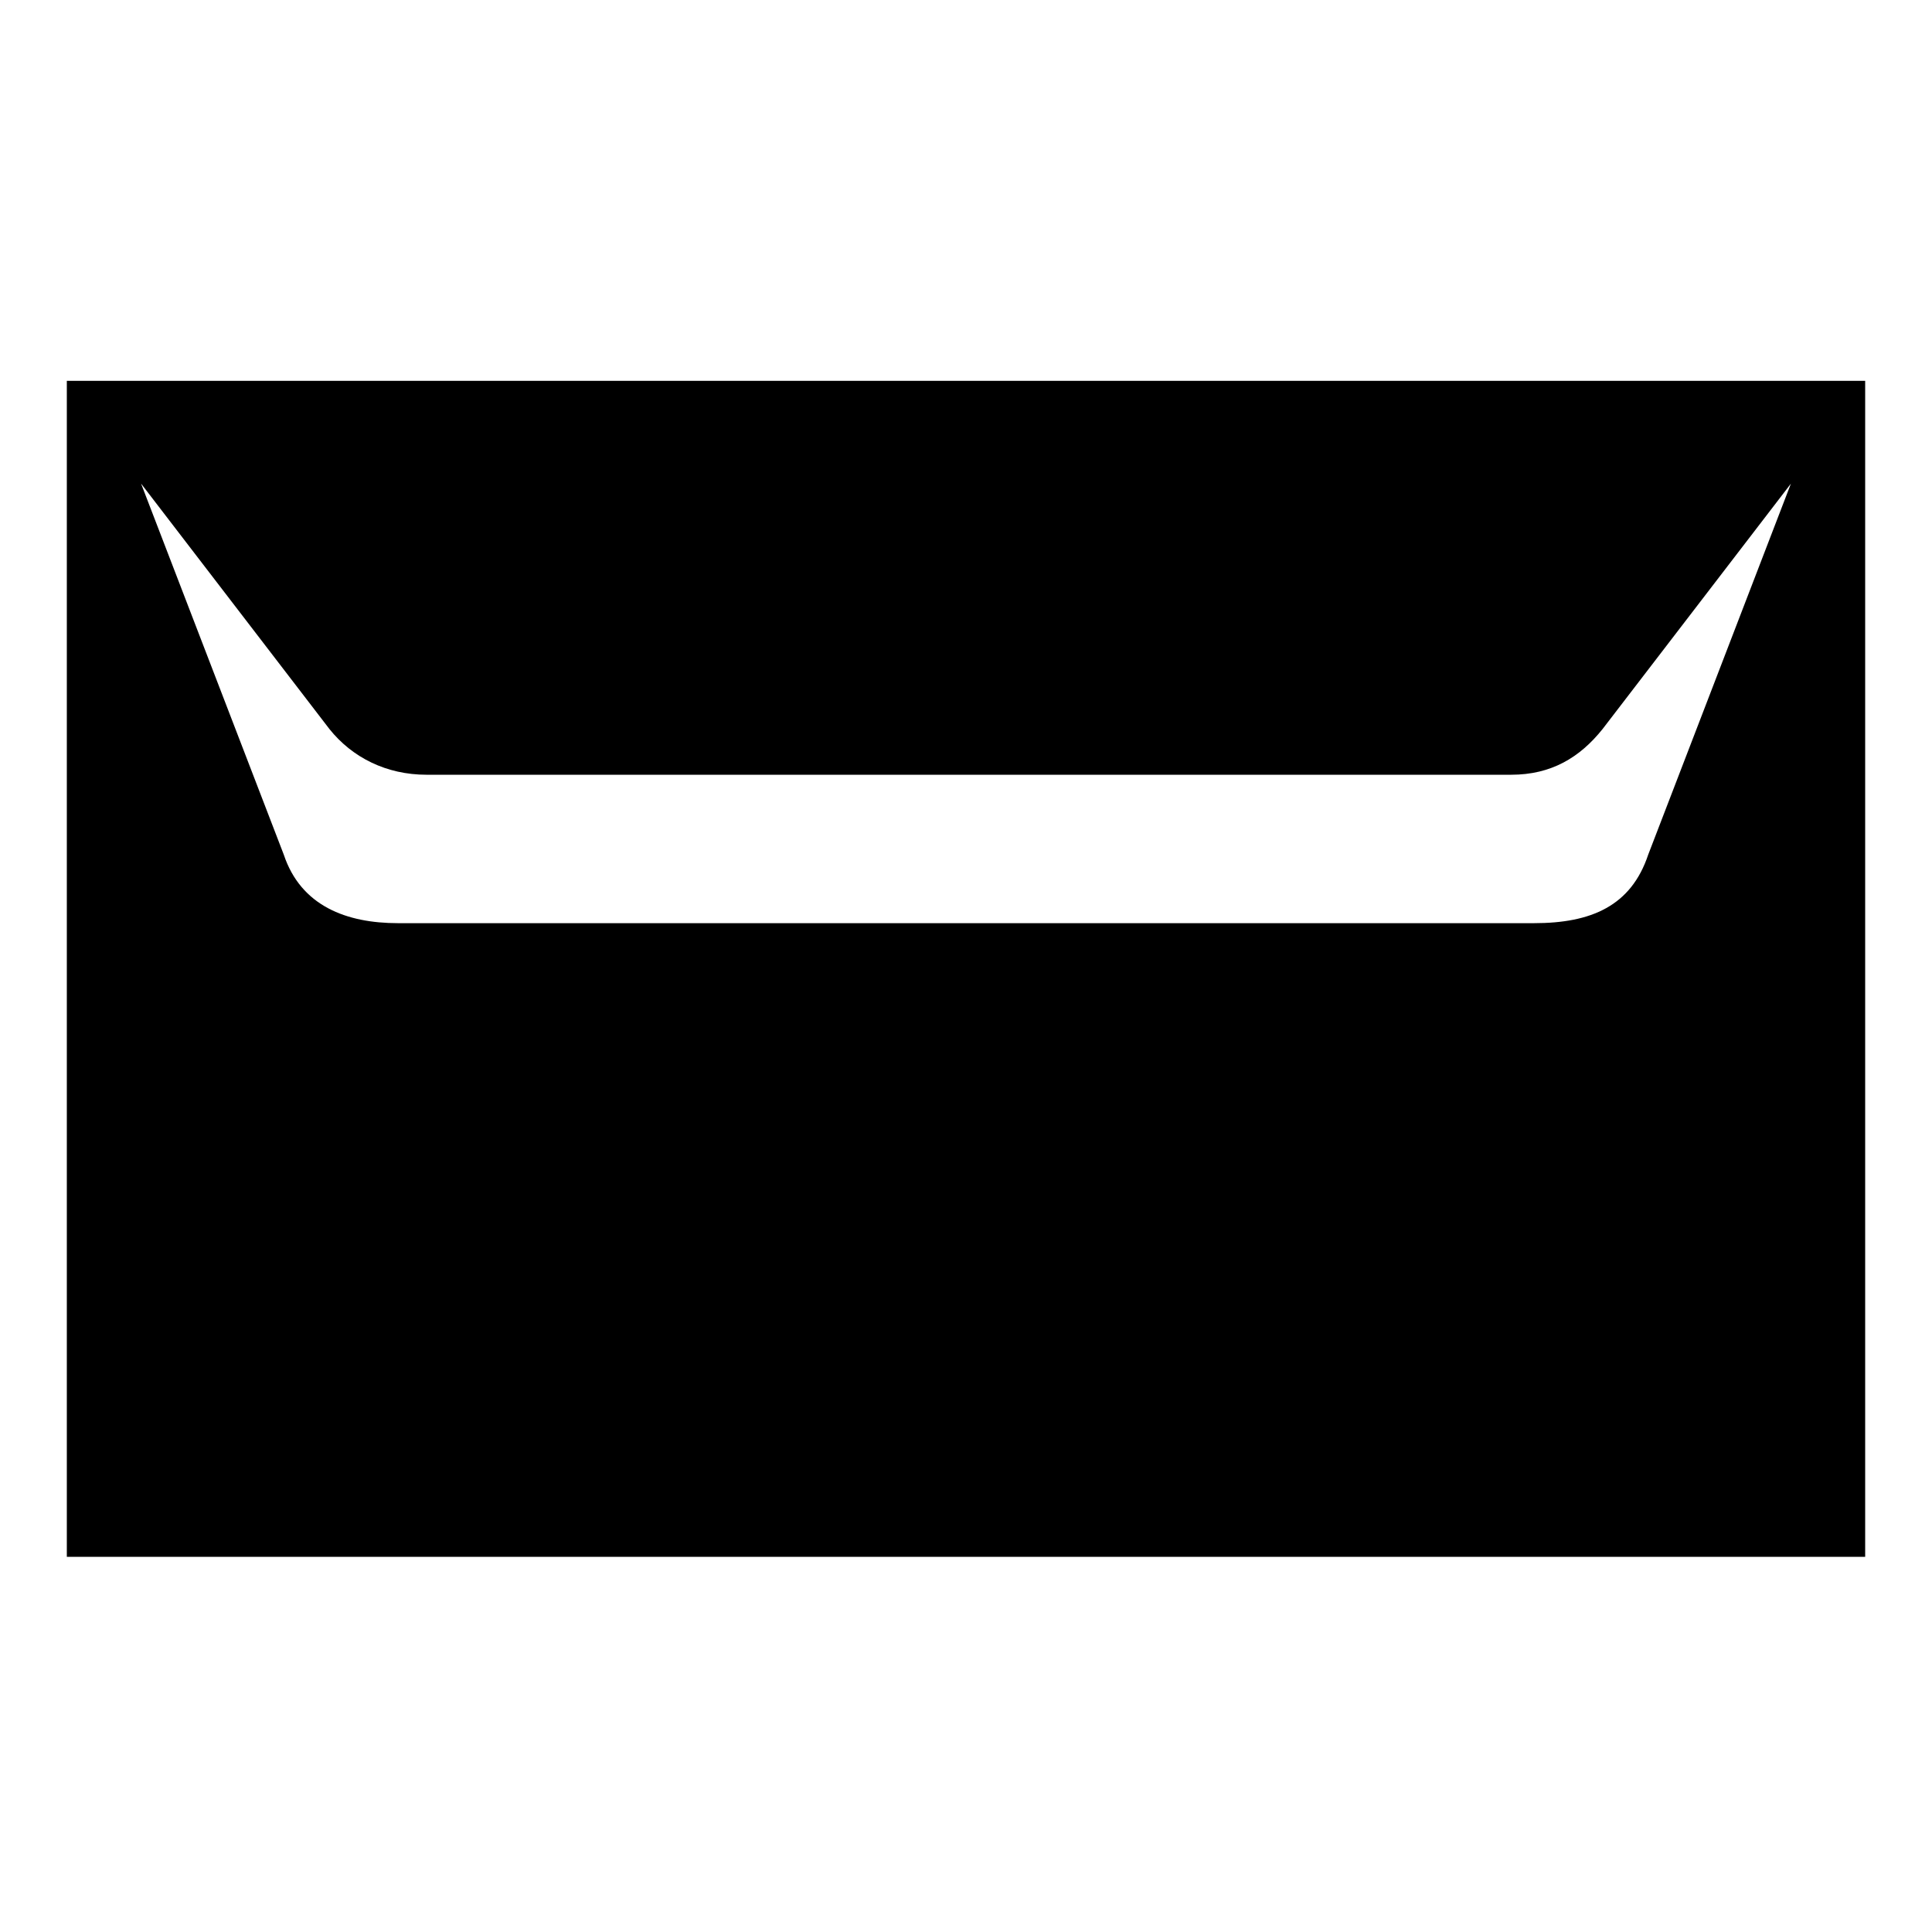 <?xml version="1.0" encoding="UTF-8"?>
<!-- Uploaded to: ICON Repo, www.svgrepo.com, Generator: ICON Repo Mixer Tools -->
<svg fill="#000000" width="800px" height="800px" version="1.1" viewBox="144 144 512 512" xmlns="http://www.w3.org/2000/svg">
 <path d="m638.29 244.92h-476.58v311.66h476.58zm-19.668 27.234-49.926 65.055c-6.051 7.566-13.617 12.105-24.207 12.105h-287.46c-10.59 0-19.668-4.539-25.719-12.105l-49.926-65.055 37.824 98.34c4.539 13.617 16.641 18.156 30.258 18.156h301.07c15.129 0 25.719-4.539 30.258-18.156l37.824-98.34z" fill-rule="evenodd"/>
</svg>